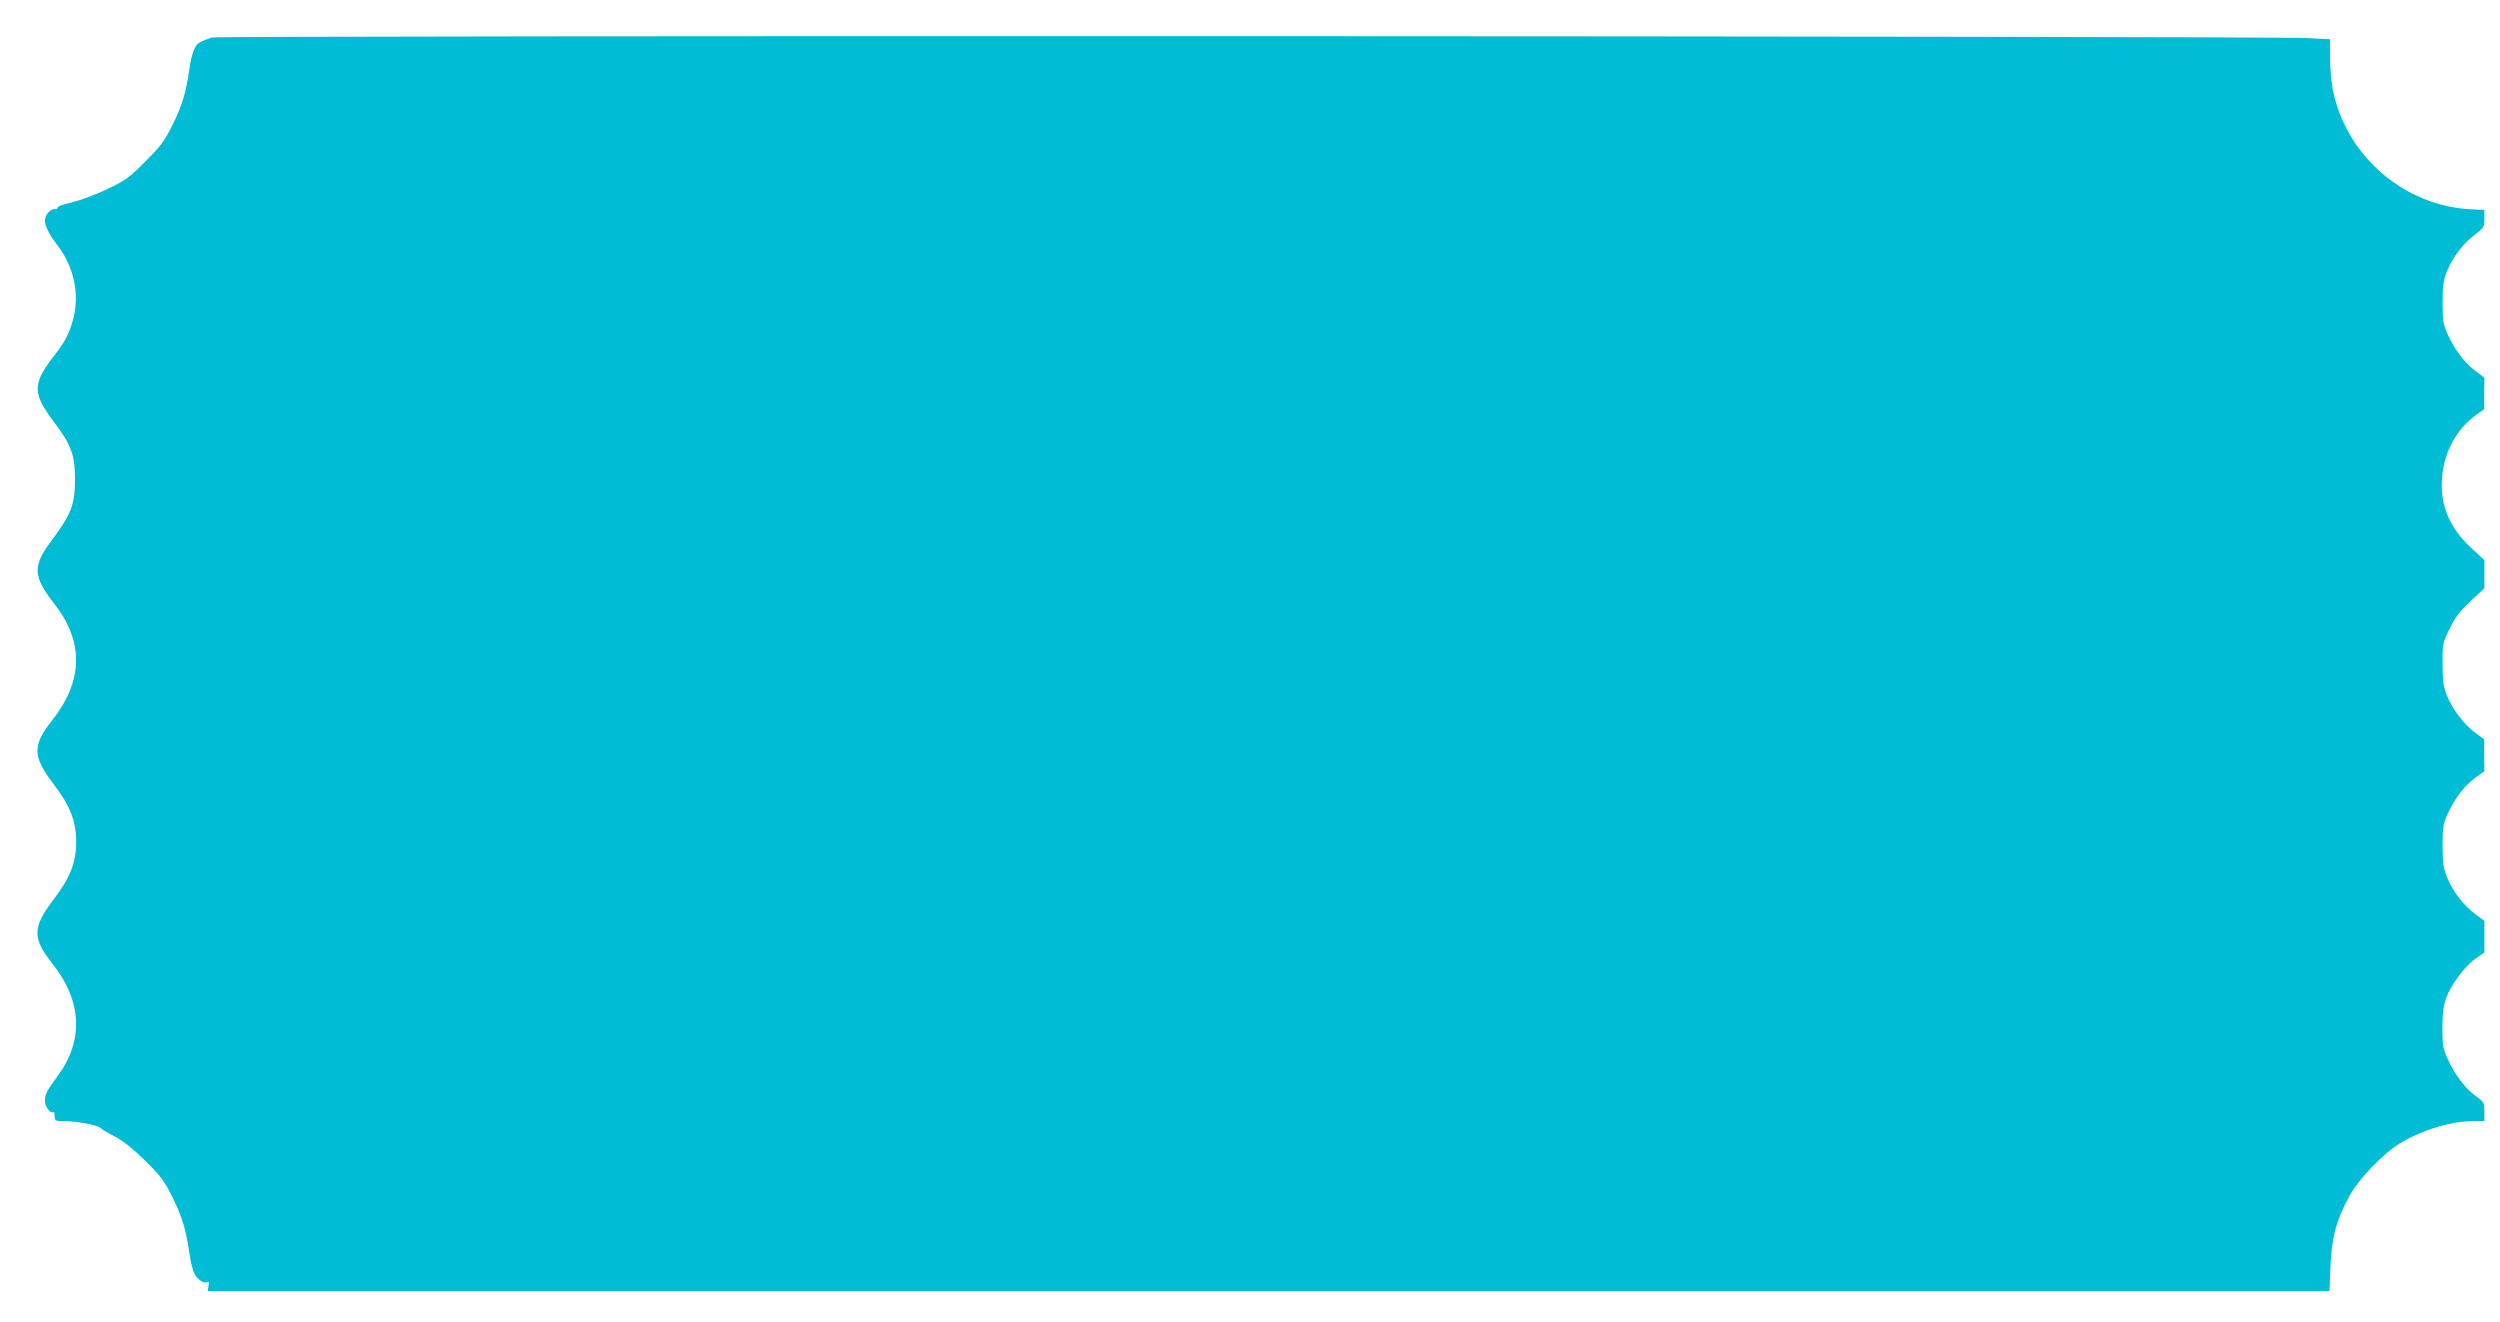 <?xml version="1.0" standalone="no"?>
<!DOCTYPE svg PUBLIC "-//W3C//DTD SVG 20010904//EN"
 "http://www.w3.org/TR/2001/REC-SVG-20010904/DTD/svg10.dtd">
<svg version="1.0" xmlns="http://www.w3.org/2000/svg"
 width="1280pt" height="677pt" viewBox="0 0 1280 677"
 preserveAspectRatio="xMidYMid meet">
<g transform="translate(0,677) scale(0.1,-0.1)"
fill="#00bcd4" stroke="none">
<path d="M1085 6578 c-66 -23 -75 -28 -89 -57 -9 -16 -21 -63 -26 -103 -17
-119 -37 -188 -87 -288 -39 -80 -61 -109 -138 -186 -80 -81 -103 -98 -195
-142 -58 -28 -140 -58 -182 -68 -42 -10 -75 -21 -72 -26 3 -4 -3 -8 -14 -8
-25 0 -52 -31 -52 -59 0 -27 23 -74 60 -121 88 -113 119 -252 85 -383 -20 -76
-43 -119 -103 -195 -28 -35 -59 -83 -68 -109 -25 -65 -9 -116 72 -223 89 -118
108 -169 108 -295 0 -127 -19 -176 -113 -303 -107 -142 -106 -188 12 -340 147
-191 142 -391 -16 -590 -102 -129 -101 -184 7 -326 86 -113 116 -190 116 -296
0 -106 -30 -183 -116 -296 -108 -142 -109 -197 -7 -326 153 -192 163 -394 29
-576 -57 -77 -66 -95 -66 -130 0 -29 31 -68 43 -55 4 3 7 -6 7 -20 0 -25 3
-27 47 -27 64 0 171 -20 186 -34 7 -7 41 -28 77 -46 43 -23 96 -66 156 -125
77 -76 98 -105 137 -185 50 -100 70 -169 87 -288 5 -40 17 -86 25 -102 17 -33
50 -54 67 -44 7 5 9 -1 6 -20 l-5 -26 5432 0 5432 0 5 128 c6 148 31 239 99
362 50 89 175 218 261 269 118 69 257 110 371 111 l57 0 0 48 c0 46 -2 50 -44
80 -53 38 -106 108 -143 188 -24 52 -28 71 -28 159 0 71 5 115 18 152 24 69
96 166 152 205 l45 32 0 80 0 81 -47 35 c-60 44 -117 119 -145 190 -18 44 -22
76 -22 160 0 93 3 112 26 163 38 82 85 143 140 184 l48 35 -1 81 0 82 -42 30
c-59 43 -121 124 -148 192 -19 47 -23 78 -23 163 -1 101 0 108 36 181 29 59
54 92 108 142 l70 65 0 72 0 72 -68 63 c-110 102 -159 218 -149 355 9 133 72
251 174 325 l42 30 0 81 1 80 -46 35 c-55 41 -105 106 -141 185 -24 52 -27 71
-27 164 0 84 4 116 22 160 28 71 85 146 145 190 44 33 47 38 47 80 l0 45 -62
3 c-343 14 -643 269 -713 607 -8 39 -15 114 -15 167 l0 97 -117 6 c-211 11
-10695 14 -10728 3z"/>
</g>
</svg>
